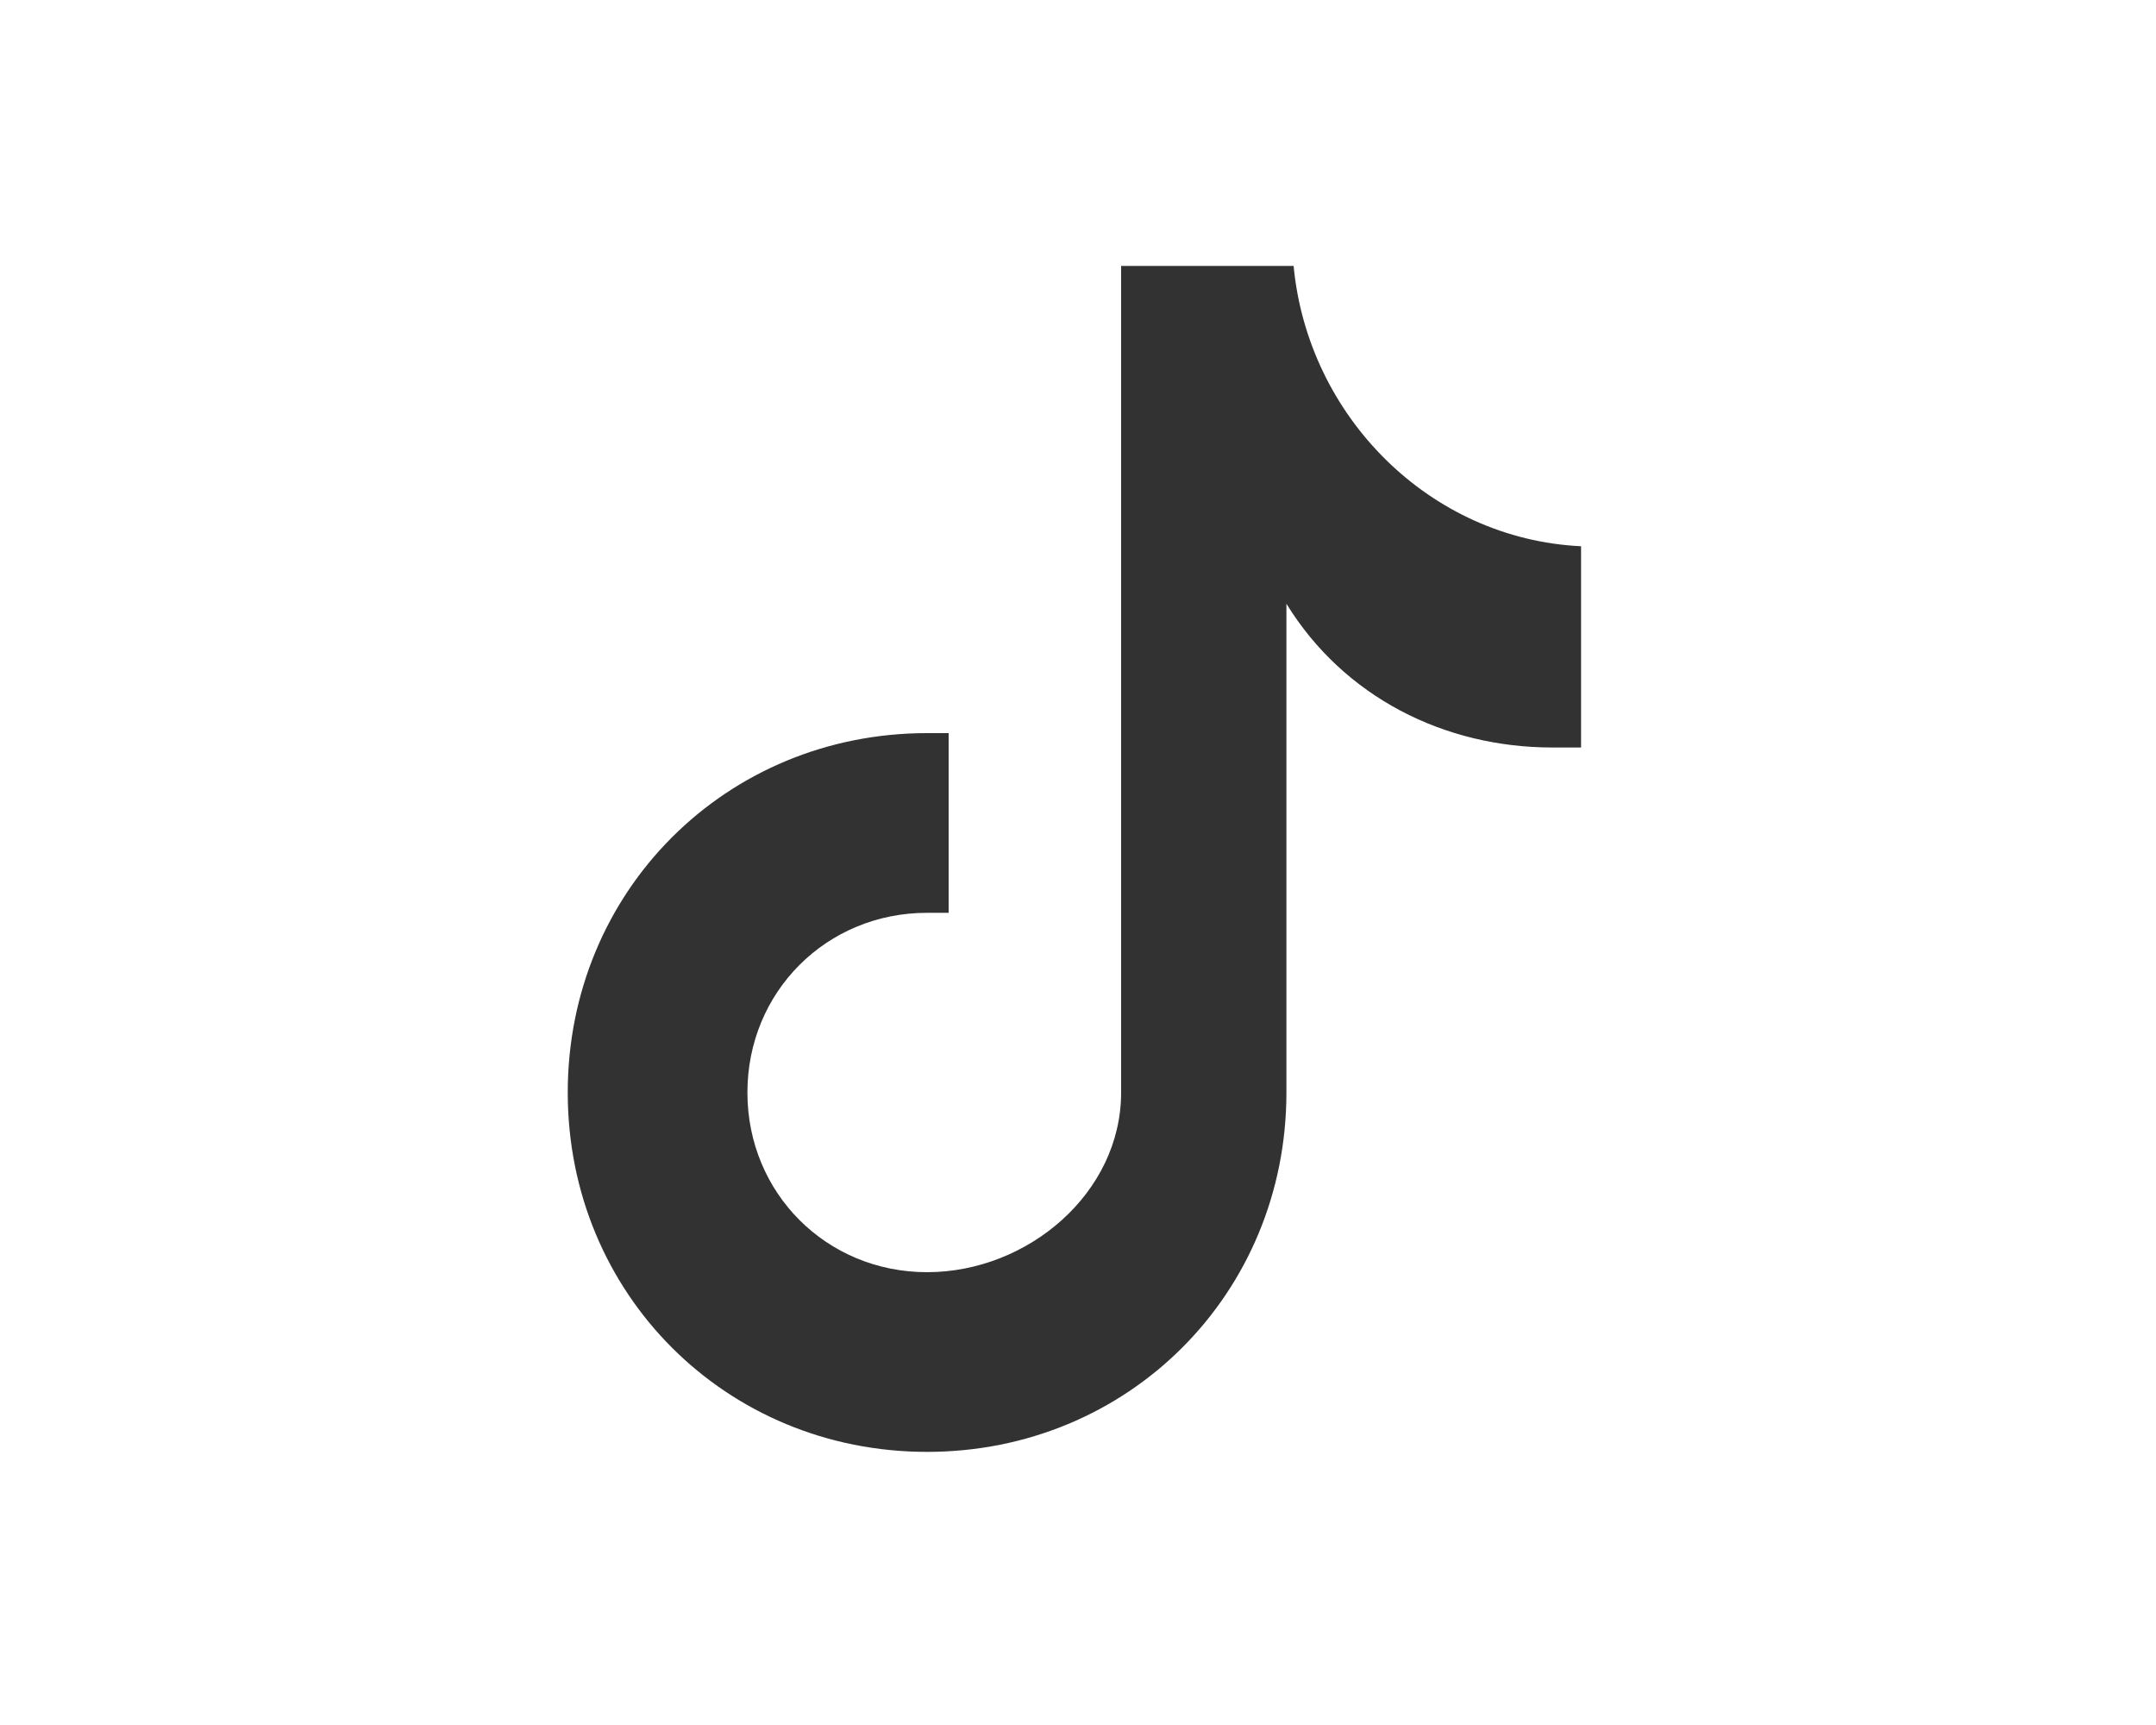 <svg version="1.1" xmlns="http://www.w3.org/2000/svg" xmlns:xlink="http://www.w3.org/1999/xlink" x="0px" y="0px" viewBox="0 0 30 24" style="color: rgb(0, 0, 238);" xml:space="preserve" class="icon" fill="rgb(50, 50, 50)">
                  <path d="M22,10.4c-0.1,0-0.3,0-0.4,0c-1.5,0-2.9-0.7-3.7-2v6.8c0,2.8-2.2,5-5,5s-5-2.2-5-5s2.2-5,5-5l0,0c0.1,0,0.2,0,0.3,0v2.5
                  	c-0.1,0-0.2,0-0.3,0c-1.4,0-2.5,1.1-2.5,2.5c0,1.4,1.1,2.5,2.5,2.5c1.4,0,2.7-1.1,2.7-2.5l0-11.5H18c0.2,2.1,1.9,3.8,4,3.9L22,10.4"></path>
                  </svg>